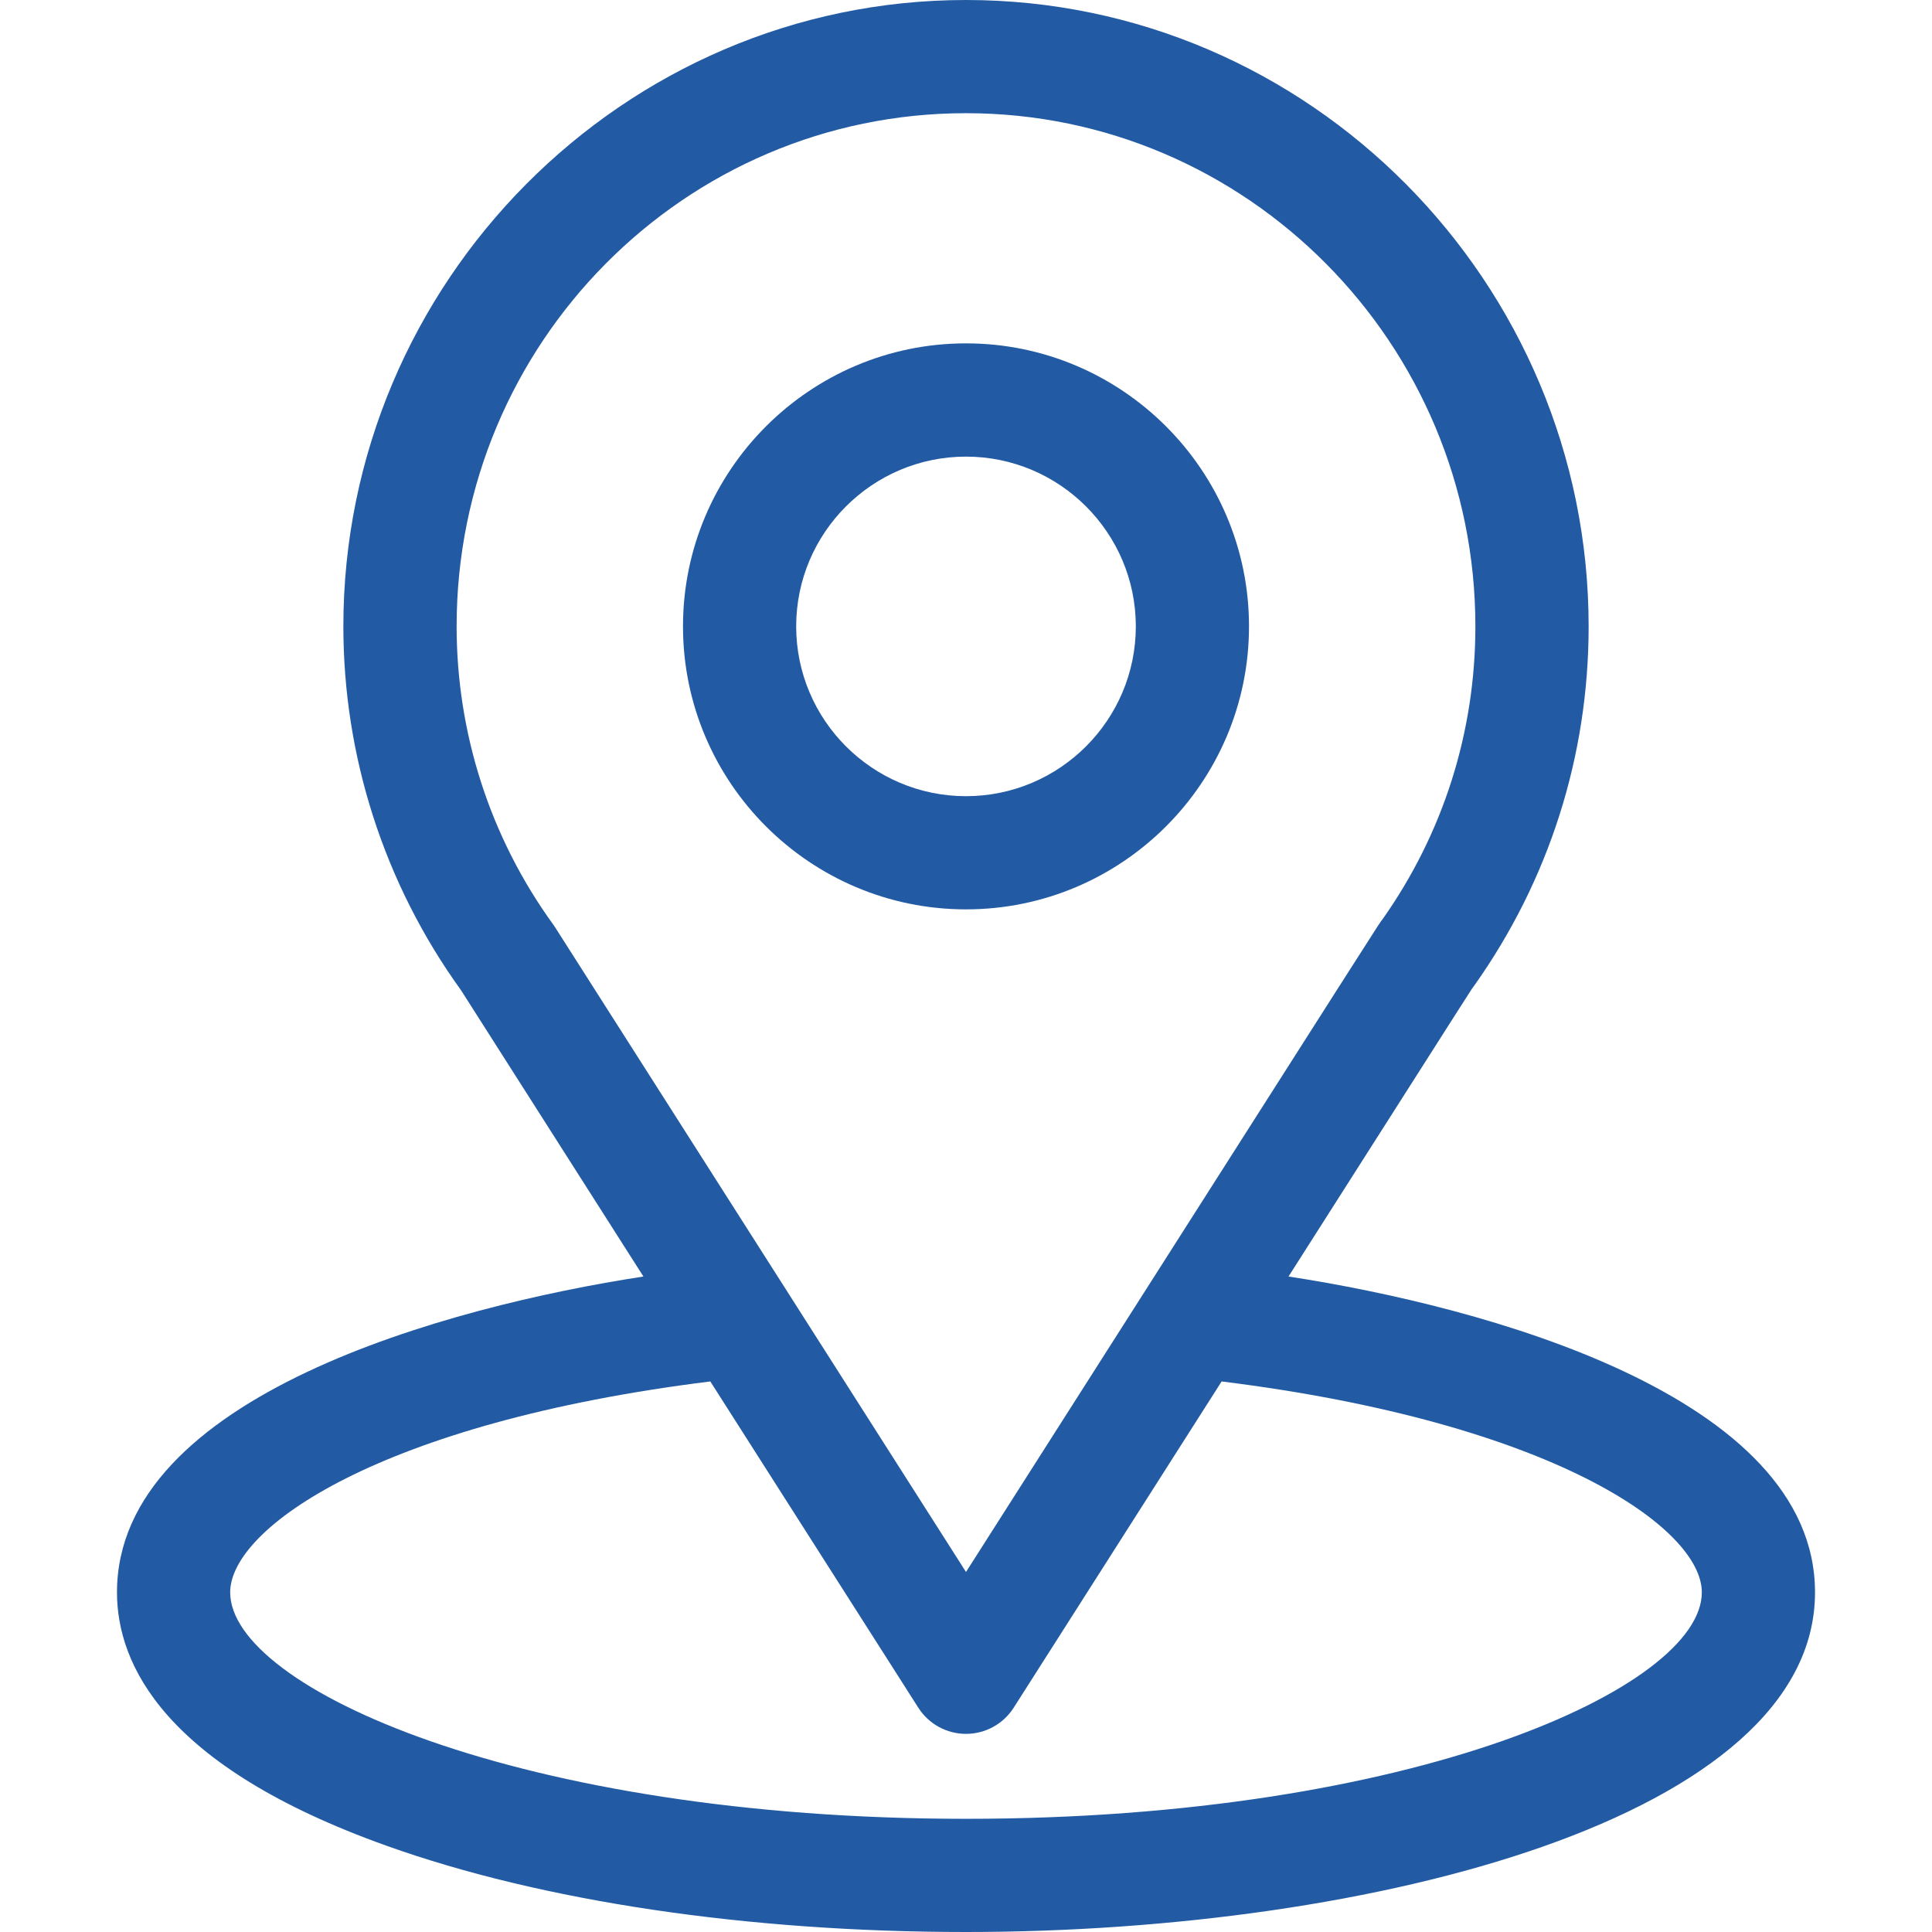 <svg width="29" height="29" viewBox="0 0 29 29" fill="none" xmlns="http://www.w3.org/2000/svg">
<path d="M19.341 19.161C22.427 14.318 22.039 14.922 22.128 14.796C23.252 13.211 23.846 11.346 23.846 9.402C23.846 4.247 19.662 0 14.5 0C9.355 0 5.154 4.239 5.154 9.402C5.154 11.345 5.761 13.259 6.921 14.865L9.658 19.161C6.732 19.61 1.756 20.951 1.756 23.902C1.756 24.978 2.458 26.512 5.804 27.706C8.139 28.541 11.228 29 14.5 29C20.619 29 27.244 27.274 27.244 23.902C27.244 20.95 22.274 19.611 19.341 19.161ZM8.34 13.931C8.331 13.916 8.321 13.902 8.311 13.887C7.345 12.559 6.854 10.985 6.854 9.402C6.854 5.153 10.275 1.699 14.5 1.699C18.716 1.699 22.146 5.155 22.146 9.402C22.146 10.988 21.664 12.508 20.75 13.802C20.669 13.91 21.096 13.246 14.5 23.596L8.34 13.931ZM14.5 27.301C7.817 27.301 3.455 25.336 3.455 23.902C3.455 22.939 5.696 21.354 10.662 20.736L13.784 25.633C13.94 25.878 14.21 26.026 14.5 26.026C14.79 26.026 15.06 25.878 15.216 25.633L18.337 20.736C23.304 21.354 25.545 22.939 25.545 23.902C25.545 25.324 21.223 27.301 14.5 27.301Z" fill="#225BA4"/>
<path d="M14.5 5.154C12.158 5.154 10.252 7.06 10.252 9.402C10.252 11.745 12.158 13.65 14.5 13.65C16.842 13.65 18.748 11.745 18.748 9.402C18.748 7.06 16.842 5.154 14.5 5.154ZM14.5 11.951C13.095 11.951 11.951 10.808 11.951 9.402C11.951 7.997 13.095 6.854 14.5 6.854C15.905 6.854 17.049 7.997 17.049 9.402C17.049 10.808 15.905 11.951 14.5 11.951Z" fill="#225BA4"/>
</svg>
